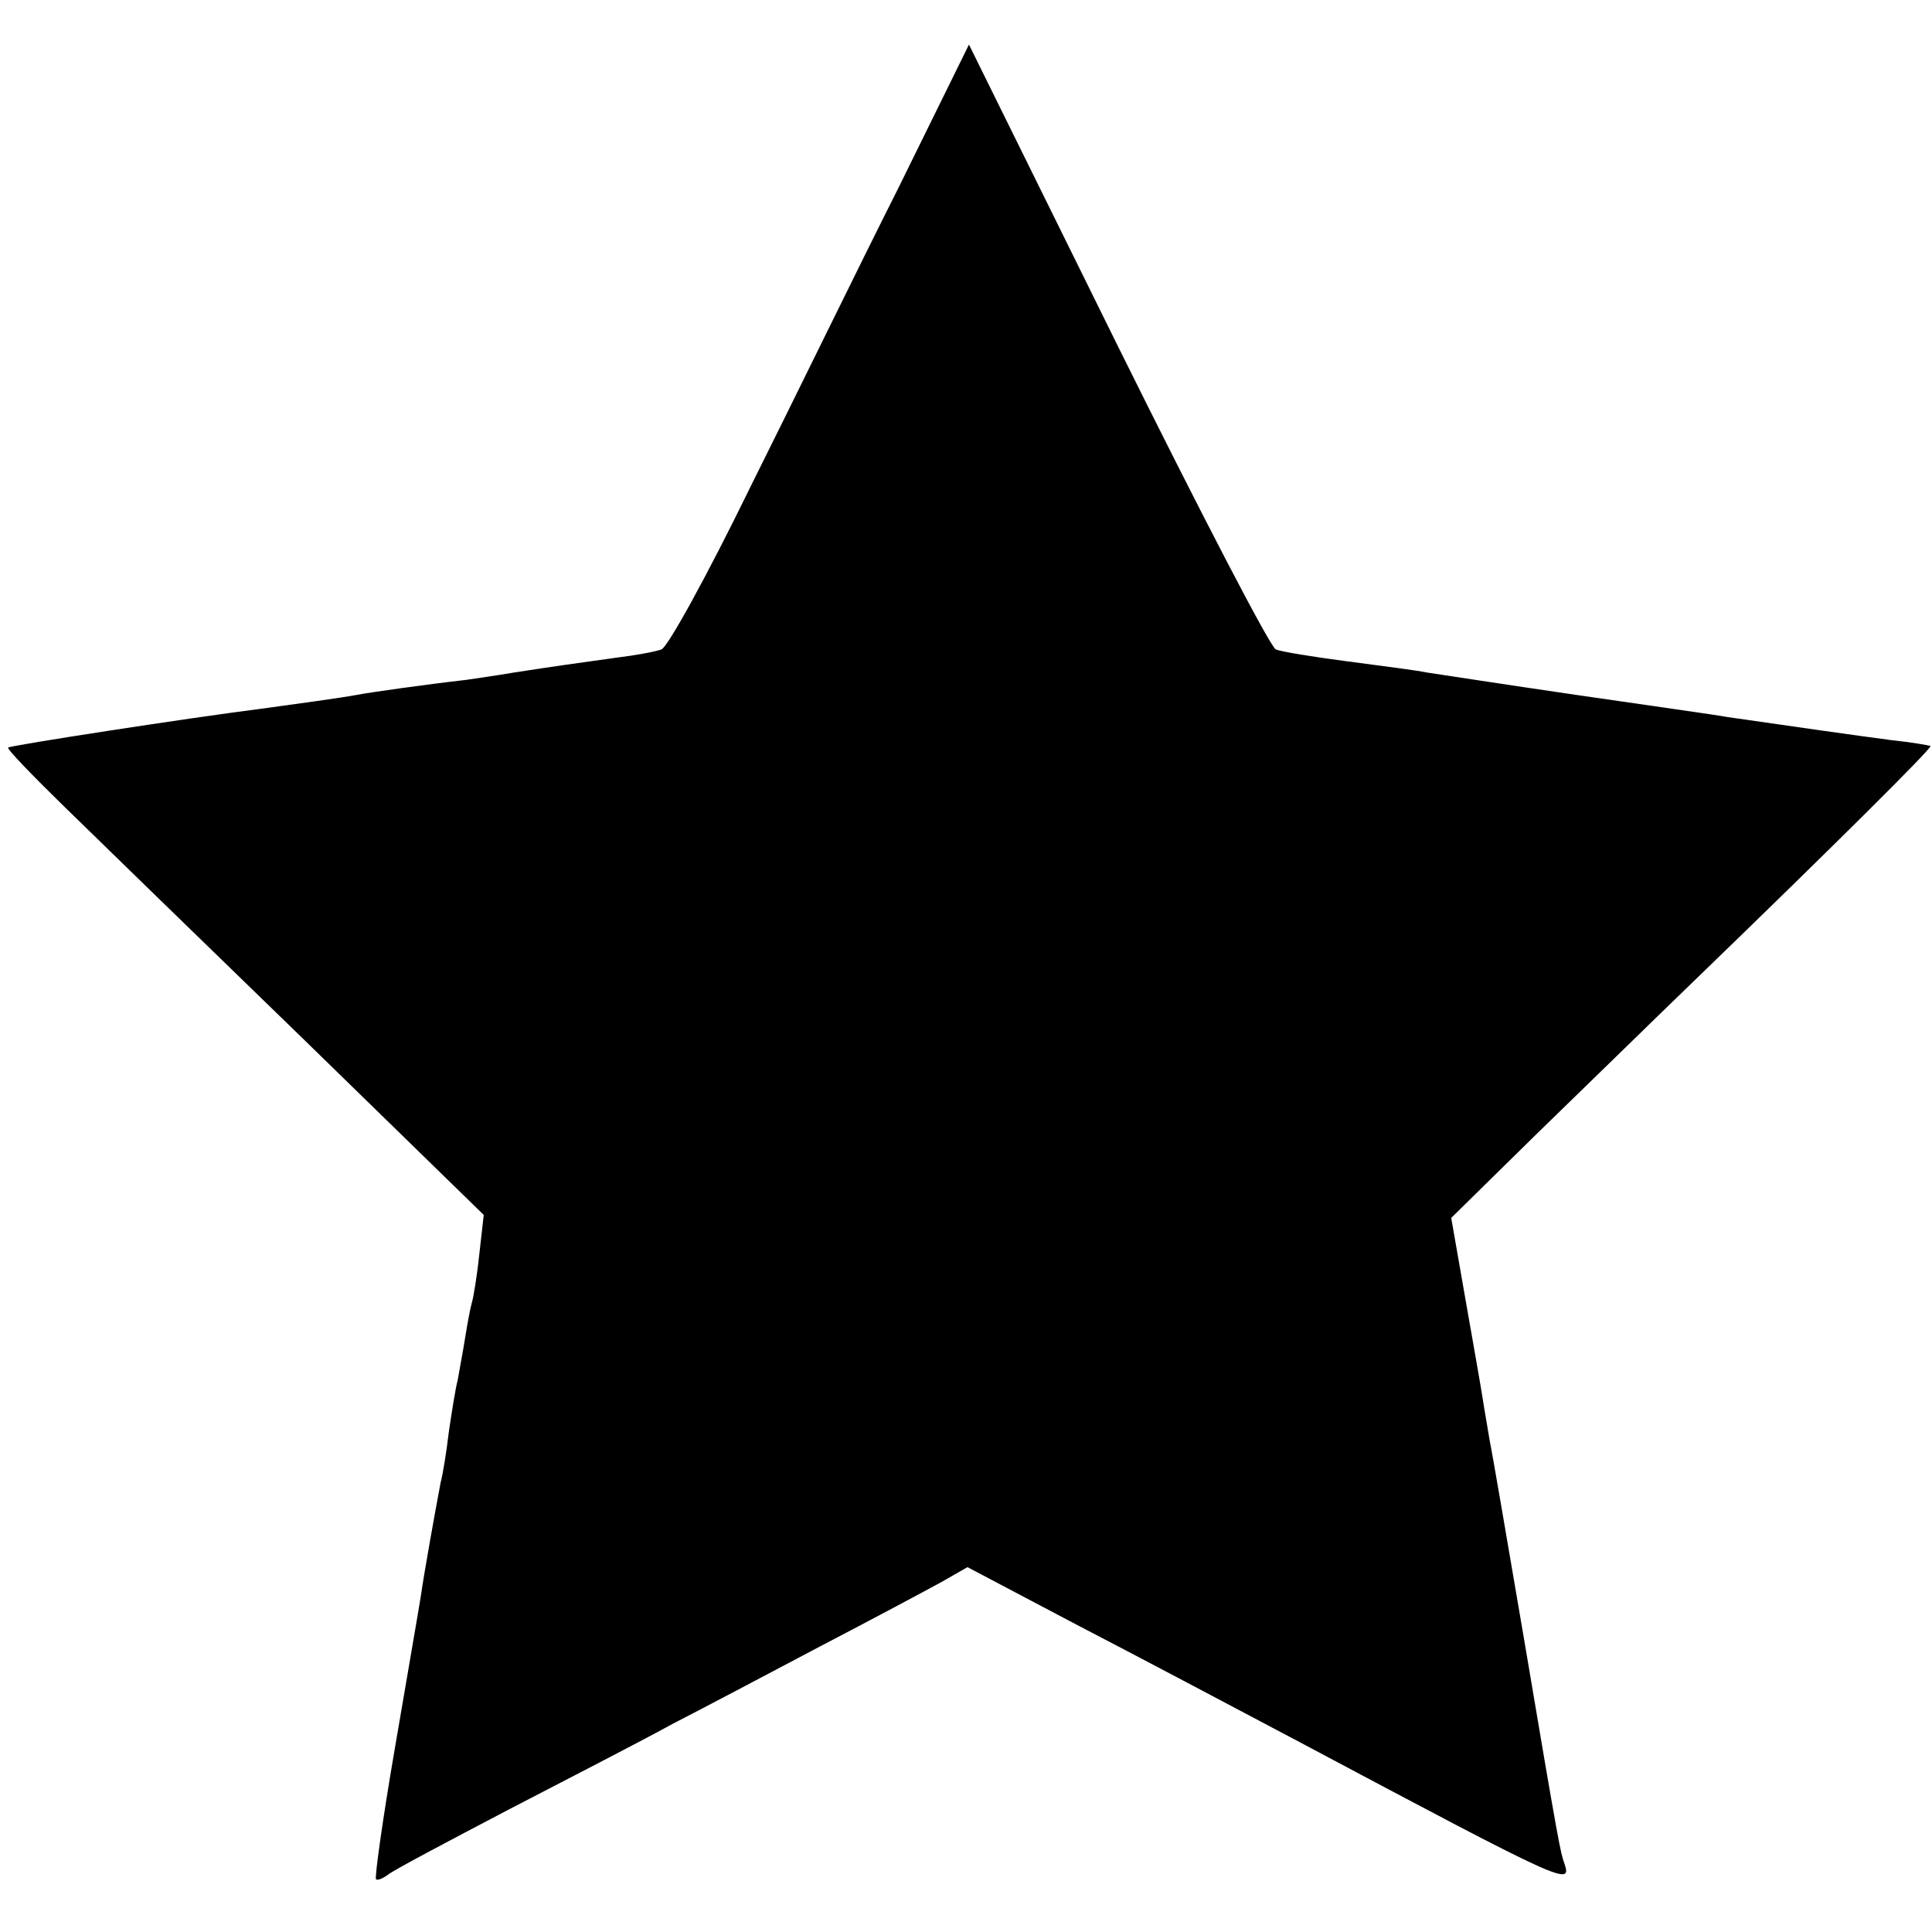 <?xml version="1.0" standalone="no"?>
<!DOCTYPE svg PUBLIC "-//W3C//DTD SVG 20010904//EN"
 "http://www.w3.org/TR/2001/REC-SVG-20010904/DTD/svg10.dtd">
<svg version="1.0" xmlns="http://www.w3.org/2000/svg"
 width="260pt" height="260pt" viewBox="0 0 260 260"
 preserveAspectRatio="xMidYMid meet">
<g transform="translate(0,260) scale(0.1,-0.1)"
fill="#000000" stroke="none">
<path d="M1209 2347 c-53 -105 -142 -288 -200 -404 -57 -117 -111 -215 -119
-217 -8 -3 -35 -8 -60 -11 -58 -8 -86 -12 -138 -20 -23 -4 -52 -8 -65 -10 -53
-6 -131 -17 -146 -20 -21 -4 -87 -13 -131 -19 -95 -12 -335 -49 -339 -52 -2
-2 33 -38 77 -81 44 -43 189 -184 322 -313 l241 -235 -6 -53 c-3 -29 -8 -59
-10 -65 -2 -7 -6 -28 -9 -47 -3 -19 -8 -45 -10 -57 -3 -11 -8 -43 -12 -70 -3
-26 -8 -57 -11 -68 -7 -37 -22 -120 -27 -155 -3 -19 -19 -111 -35 -205 -16
-93 -27 -172 -25 -174 2 -2 9 1 16 6 7 6 81 45 163 88 83 43 182 94 220 115
39 20 128 67 198 104 71 37 144 76 164 87 l35 20 146 -77 c81 -42 217 -114
302 -159 359 -191 366 -194 355 -162 -5 15 -6 16 -55 307 -22 129 -42 246 -45
260 -2 13 -7 40 -10 60 -3 19 -14 81 -24 138 l-18 103 116 114 c64 62 161 157
216 210 181 175 315 308 313 311 -2 1 -25 5 -53 8 -46 6 -144 20 -220 31 -16
3 -109 16 -205 30 -96 14 -186 28 -200 30 -14 3 -62 9 -107 15 -46 6 -89 13
-96 16 -7 2 -103 187 -213 409 l-200 405 -95 -193z"/>
</g>
</svg>
